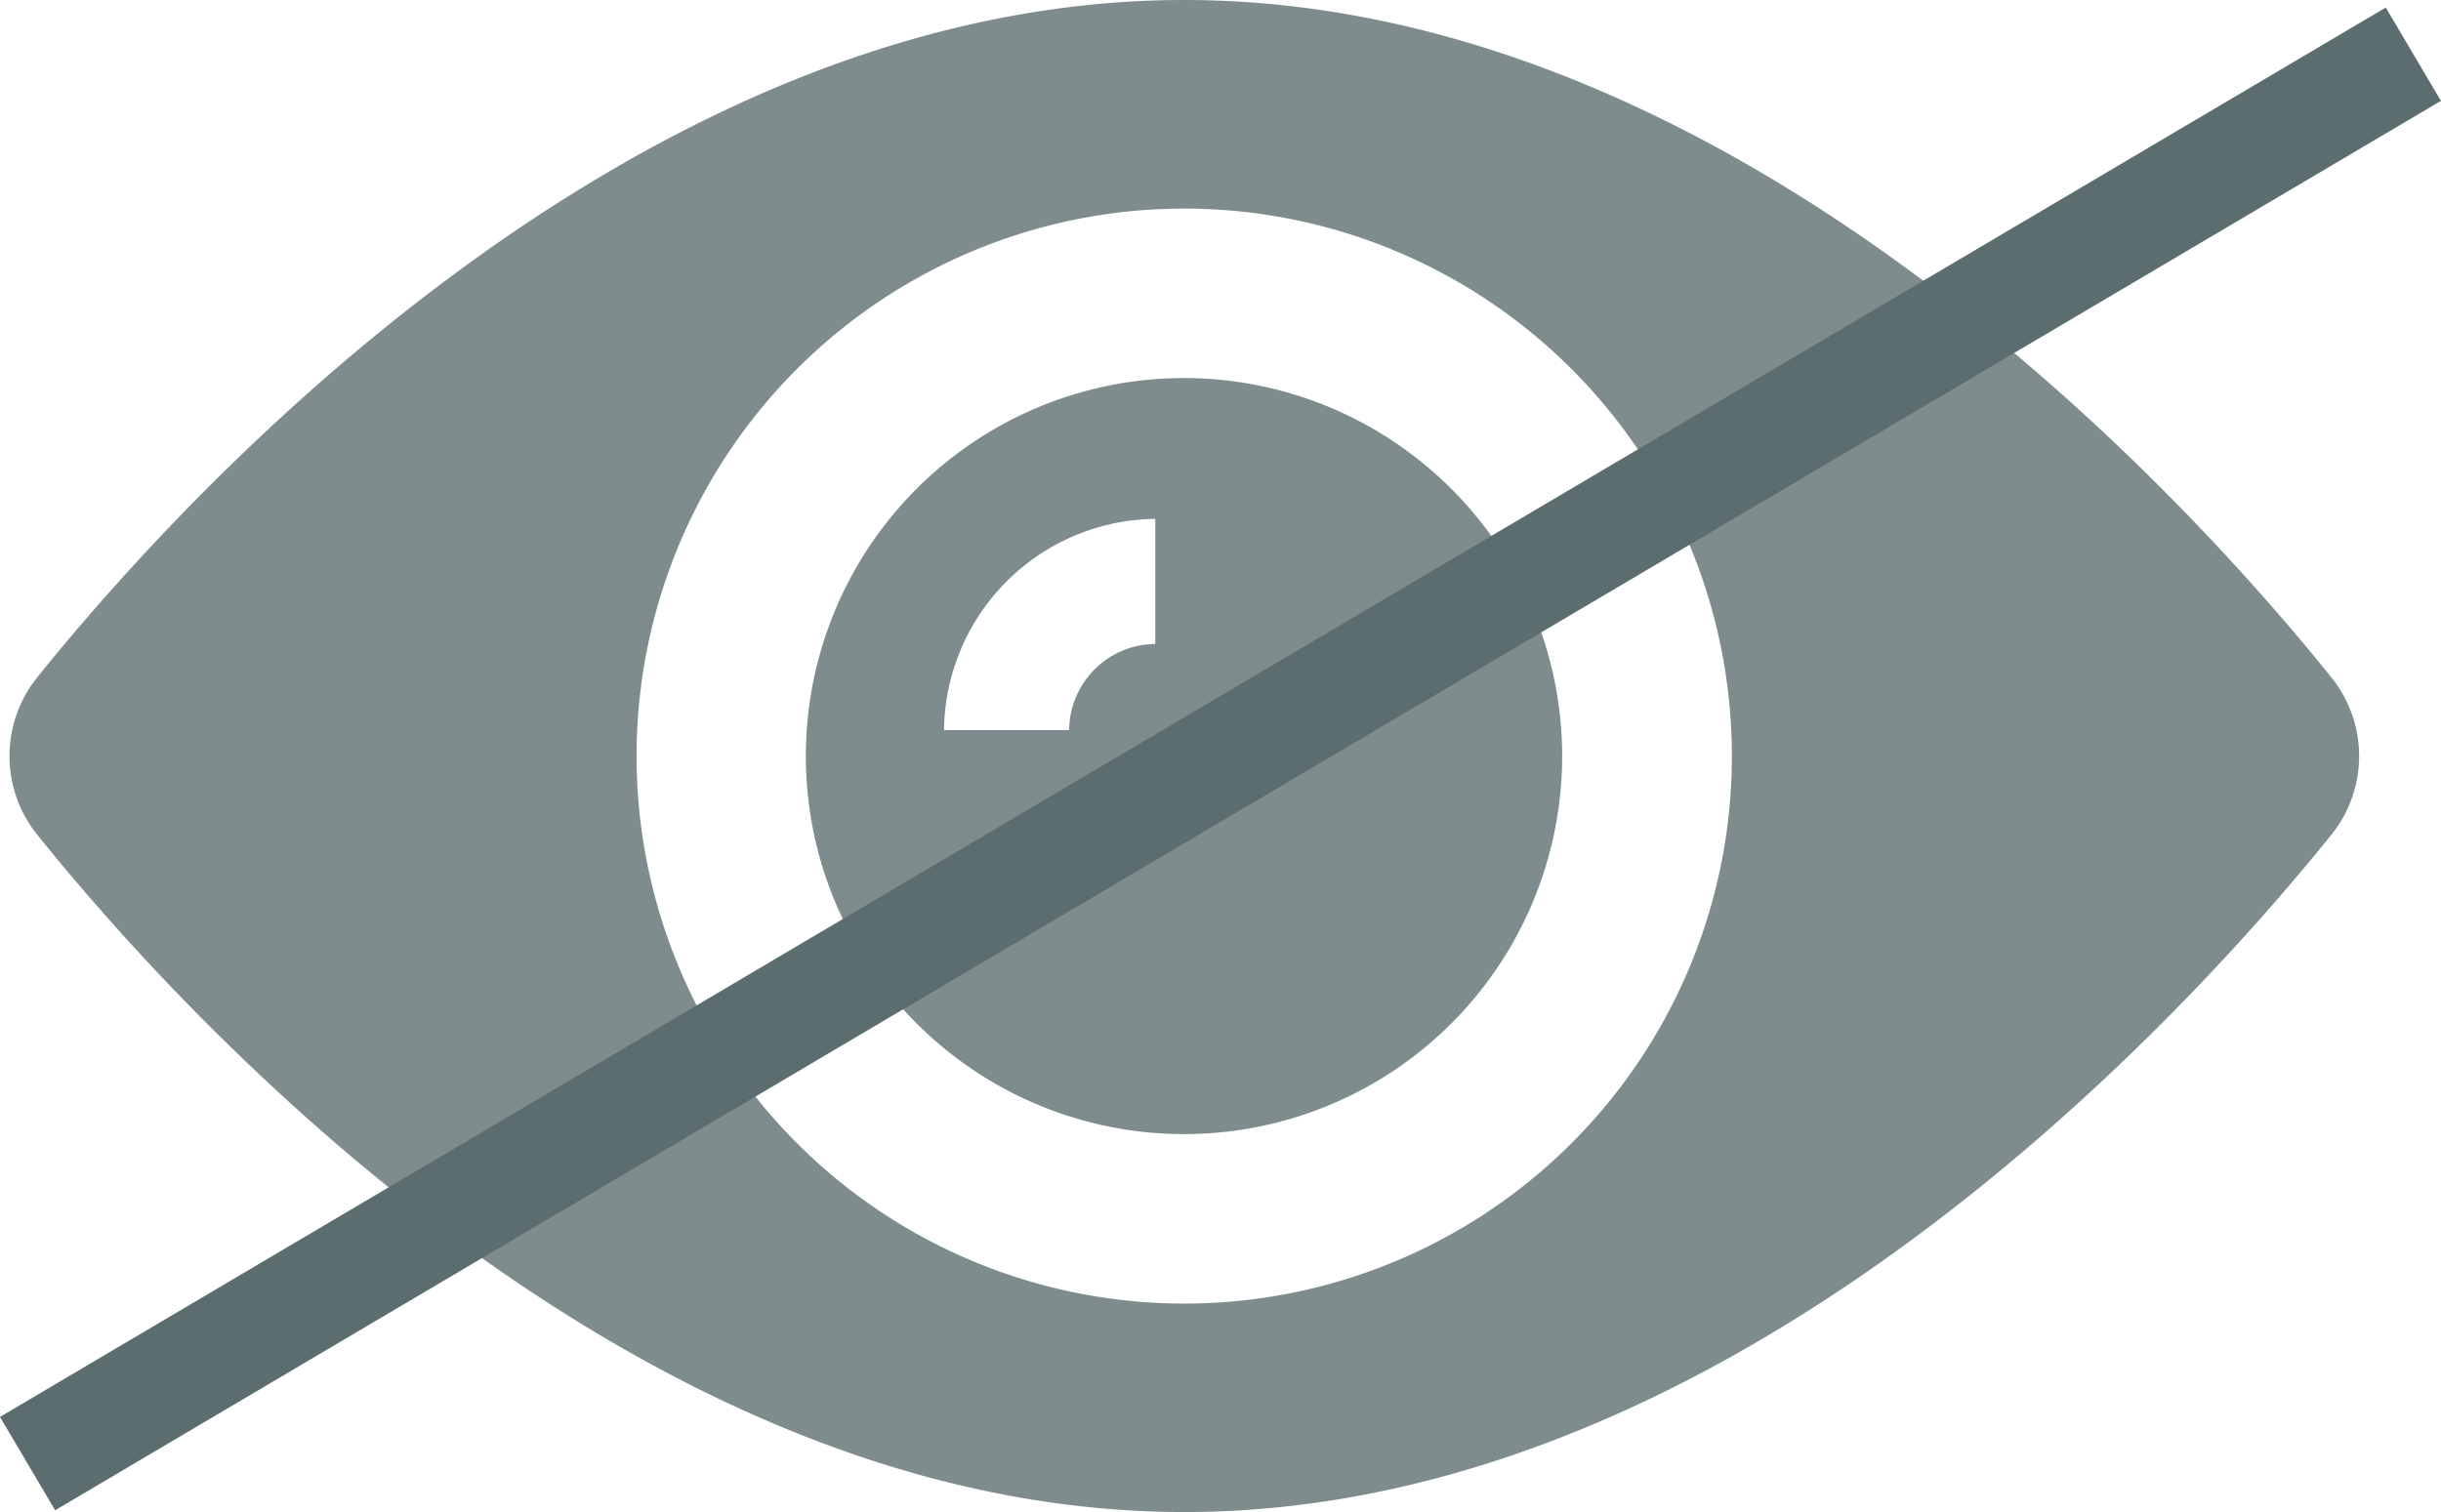 <svg xmlns="http://www.w3.org/2000/svg" width="22.509" height="13.948" viewBox="0 0 22.509 13.948">
  <g id="eye-closed" transform="translate(-377.246 -558)">
    <g id="eye" transform="translate(377.333 475.824)">
      <g id="Group_147" data-name="Group 147" transform="translate(7.347 85.663)">
        <g id="Group_146" data-name="Group 146" transform="translate(0 0)">
          <path id="Path_326" data-name="Path 326" d="M159.9,156.416a3.487,3.487,0,1,0,3.487,3.487A3.489,3.489,0,0,0,159.9,156.416Zm-.265,2.453a.8.8,0,0,0-.794.794h-1.154a1.971,1.971,0,0,1,1.948-1.948Z" transform="translate(-156.416 -156.416)" fill="#7f8c8d"/>
        </g>
      </g>
      <g id="Group_149" data-name="Group 149" transform="translate(0 82.176)">
        <g id="Group_148" data-name="Group 148" transform="translate(0 0)">
          <path id="Path_327" data-name="Path 327" d="M21.414,88.428c-1.178-1.467-5.387-6.252-10.581-6.252S1.431,86.962.253,88.428a1.157,1.157,0,0,0,0,1.443c1.178,1.467,5.387,6.252,10.581,6.252s9.4-4.785,10.581-6.252A1.157,1.157,0,0,0,21.414,88.428ZM10.833,94.2a5.05,5.05,0,1,1,5.05-5.05A5.049,5.049,0,0,1,10.833,94.2Z" transform="translate(0 -82.176)" fill="#7f8c8d"/>
        </g>
      </g>
    </g>
    <line id="Line_31" data-name="Line 31" x1="22" y2="13" transform="translate(377.5 558.5)" fill="none" stroke="#5b6d6e" stroke-width="1"/>
  </g>
</svg>
